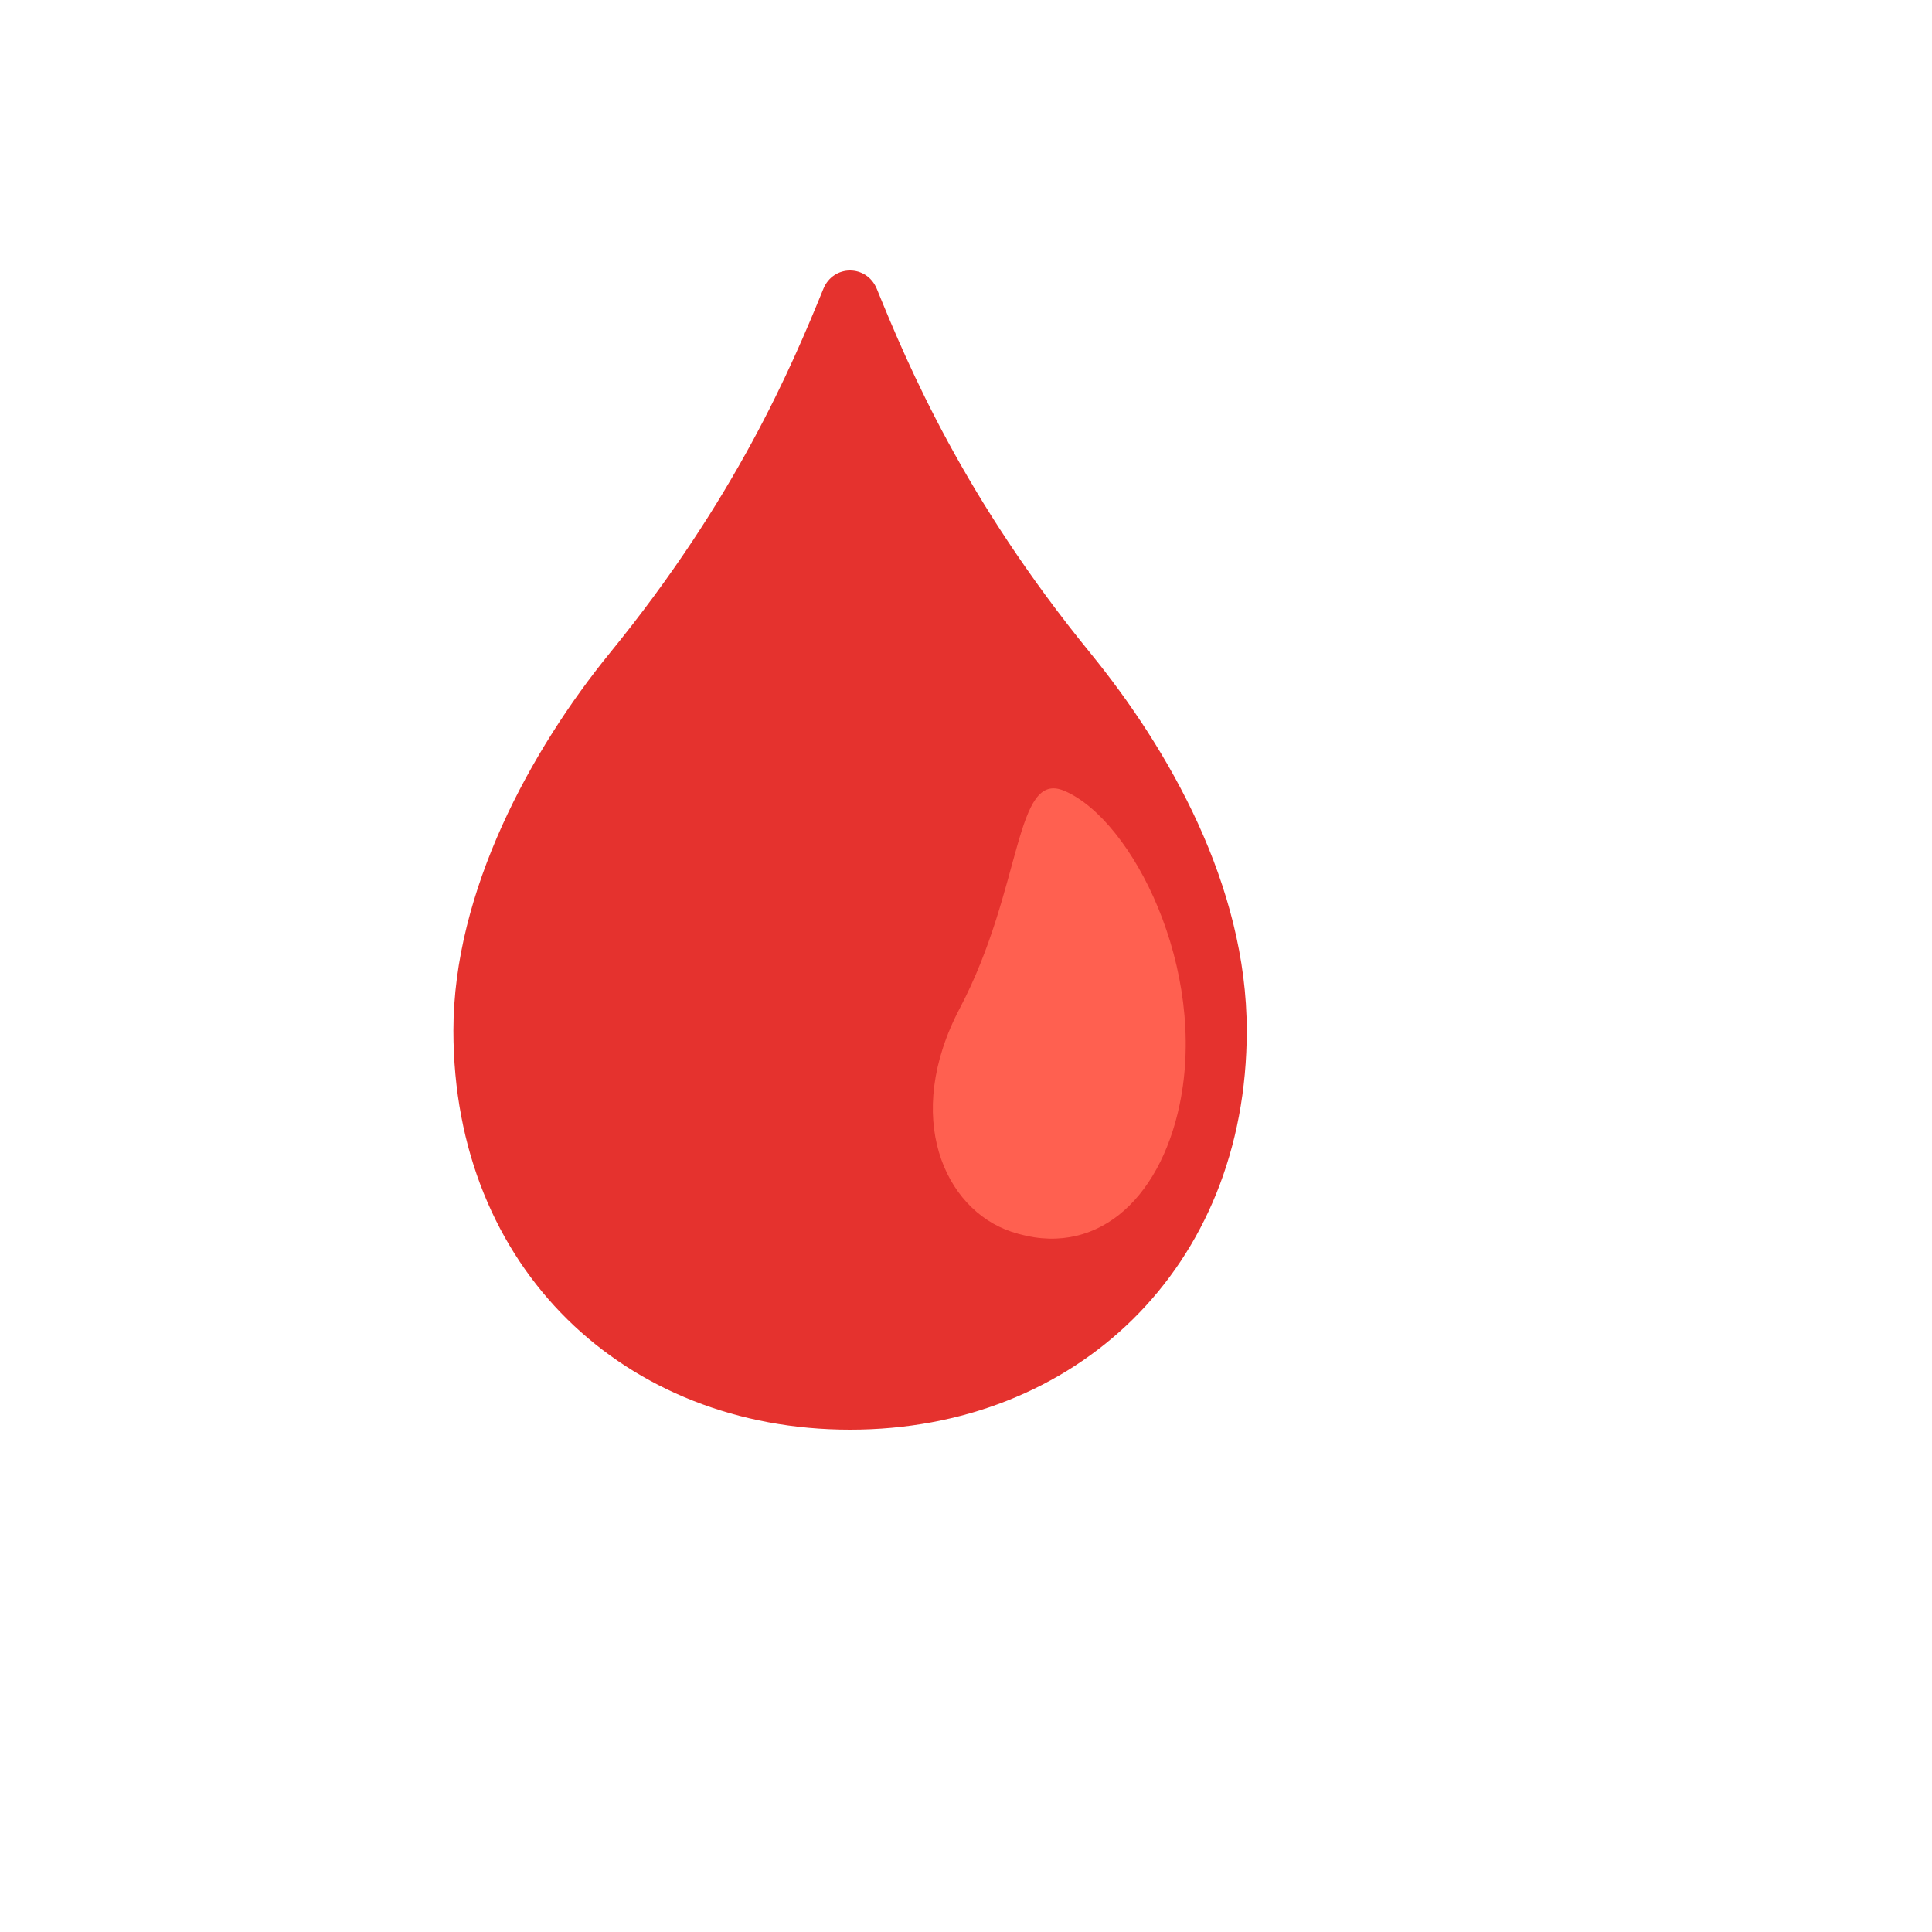 <svg xmlns="http://www.w3.org/2000/svg" version="1.1" xmlns:xlink="http://www.w3.org/1999/xlink" width="100%" height="100%" id="svgWorkerArea" viewBox="-25 -25 625 625" xmlns:idraw="https://idraw.muisca.co" style="background: white;"><defs id="defsdoc"><pattern id="patternBool" x="0" y="0" width="10" height="10" patternUnits="userSpaceOnUse" patternTransform="rotate(35)"><circle cx="5" cy="5" r="4" style="stroke: none;fill: #ff000070;"></circle></pattern></defs><g id="fileImp-220656803" class="cosito"><path id="pathImp-667926935" fill="#e5322e" class="grouped" d="M327.687 186.213C286.969 136.285 268.969 93.822 258.661 68.487 255.397 60.505 244.571 60.505 241.339 68.487 231.031 93.822 213.031 136.285 172.313 186.213 146.816 217.494 121.674 263.286 121.674 308.399 121.674 385.375 177.225 437.5 250 437.5 322.775 437.5 378.326 385.342 378.326 308.399 378.326 261.509 353.184 217.494 327.687 186.213 327.687 186.213 327.687 186.213 327.687 186.213"></path><path id="pathImp-997629987" fill="#ff6050" class="grouped" d="M285.483 301.192C306.003 262.155 303.095 223.958 319.317 230.841 341.357 240.245 365.755 288.557 356.61 332.345 350.082 363.562 329.012 382.466 302.158 373.45 280.474 366.179 266.998 336.352 285.483 301.192 285.483 301.192 285.483 301.192 285.483 301.192"></path></g></svg>